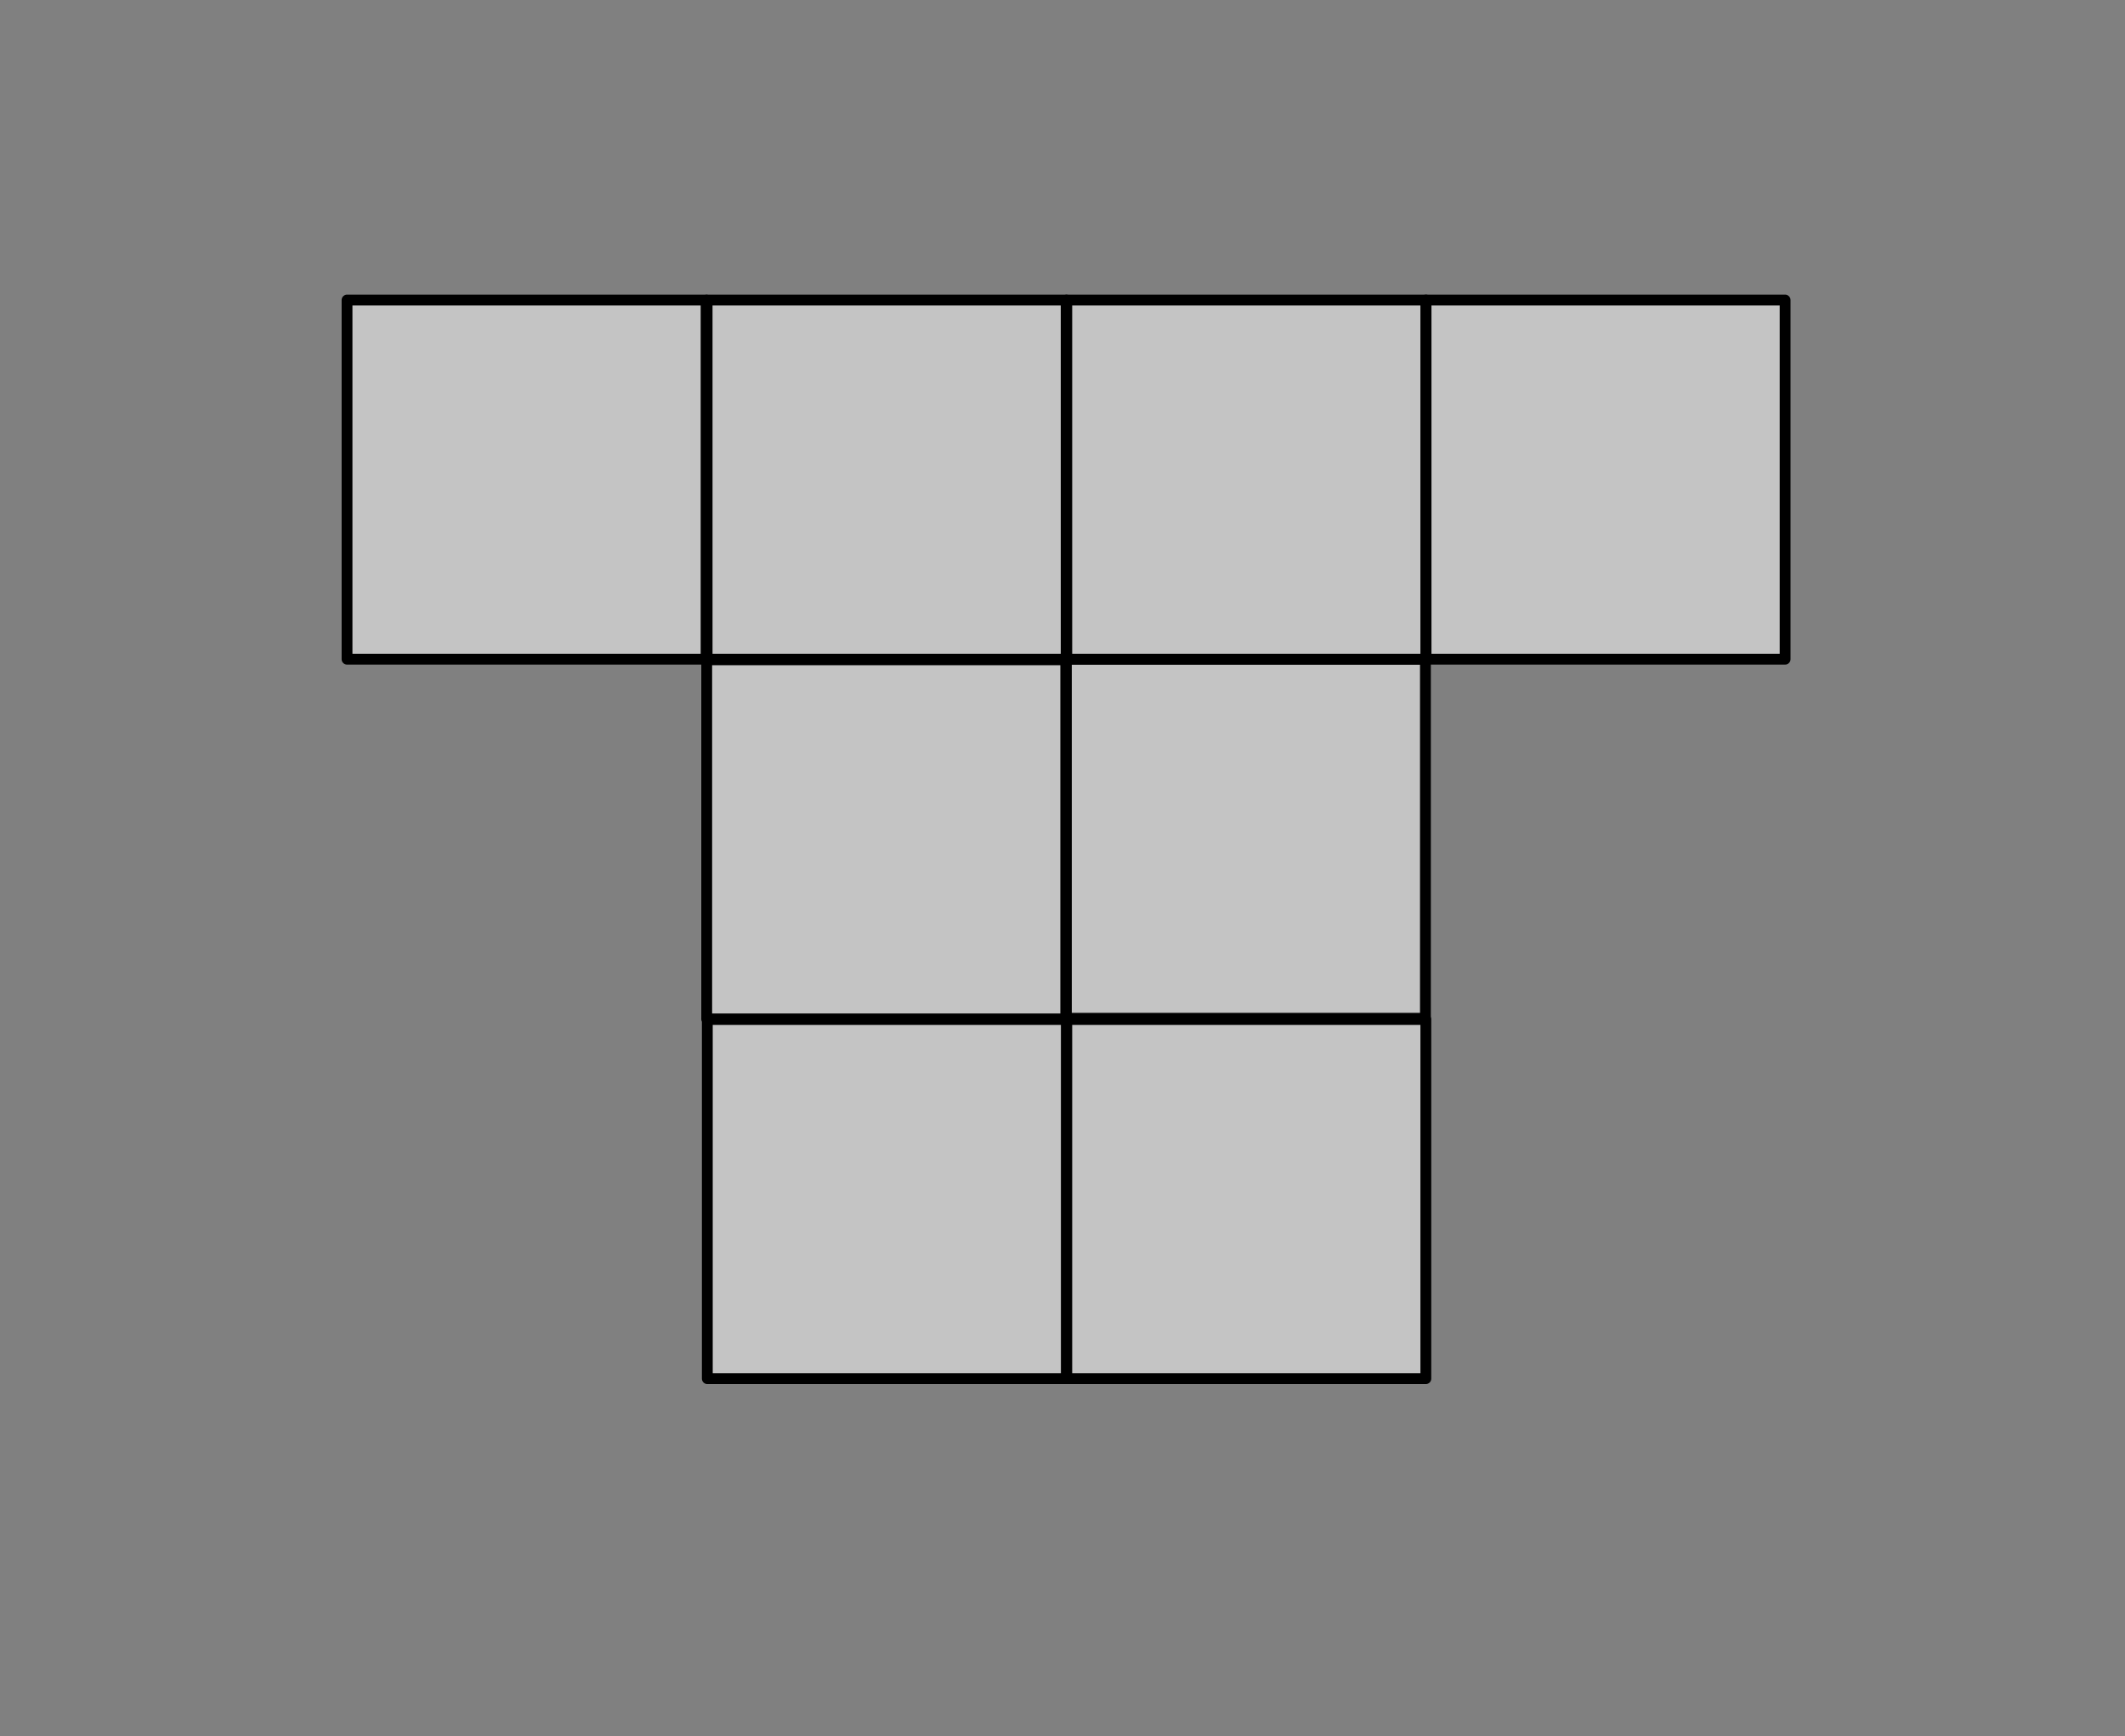 <?xml version="1.0" encoding="UTF-8" standalone="no"?><!DOCTYPE svg PUBLIC "-//W3C//DTD SVG 1.1//EN" "http://www.w3.org/Graphics/SVG/1.1/DTD/svg11.dtd"><svg width="100%" height="100%" viewBox="0 0 579 473" version="1.1" xmlns="http://www.w3.org/2000/svg" xmlns:xlink="http://www.w3.org/1999/xlink" xml:space="preserve" xmlns:serif="http://www.serif.com/" style="fill-rule:evenodd;clip-rule:evenodd;stroke-linecap:round;stroke-linejoin:round;stroke-miterlimit:1.5;"><rect x="0" y="0" width="579" height="473" fill="#808080" stroke="none"/><rect id="ArtBoard3" x="0" y="0" width="578.971" height="472.485" style="fill:none;"/><rect id="ArtBoard2" x="131" y="67" width="307.965" height="308.772" style="fill:none;"/><g><rect id="ArtBoard1" x="126" y="65" width="315" height="213.942" style="fill:none;"/><rect x="290.556" y="179.576" width="97.833" height="97.833" style="fill:#ececec;fill-opacity:0.627;stroke:#000;stroke-width:2.95px;"/><rect x="192.723" y="277.743" width="97.833" height="97.833" style="fill:#ececec;fill-opacity:0.627;stroke:#000;stroke-width:2.95px;"/><rect x="192.556" y="179.743" width="97.833" height="97.833" style="fill:#ececec;fill-opacity:0.627;stroke:#000;stroke-width:2.95px;"/><rect x="94.556" y="81.743" width="97.833" height="97.833" style="fill:#ececec;fill-opacity:0.627;stroke:#000;stroke-width:2.95px;"/><rect x="388.556" y="81.743" width="97.833" height="97.833" style="fill:#ececec;fill-opacity:0.627;stroke:#000;stroke-width:2.95px;"/><rect x="290.667" y="277.743" width="97.833" height="97.833" style="fill:#ececec;fill-opacity:0.627;stroke:#000;stroke-width:2.95px;"/><rect x="192.667" y="81.743" width="97.833" height="97.833" style="fill:#ececec;fill-opacity:0.627;stroke:#000;stroke-width:2.95px;"/><rect x="290.667" y="81.743" width="97.833" height="97.833" style="fill:#ececec;fill-opacity:0.627;stroke:#000;stroke-width:2.95px;"/></g></svg>
